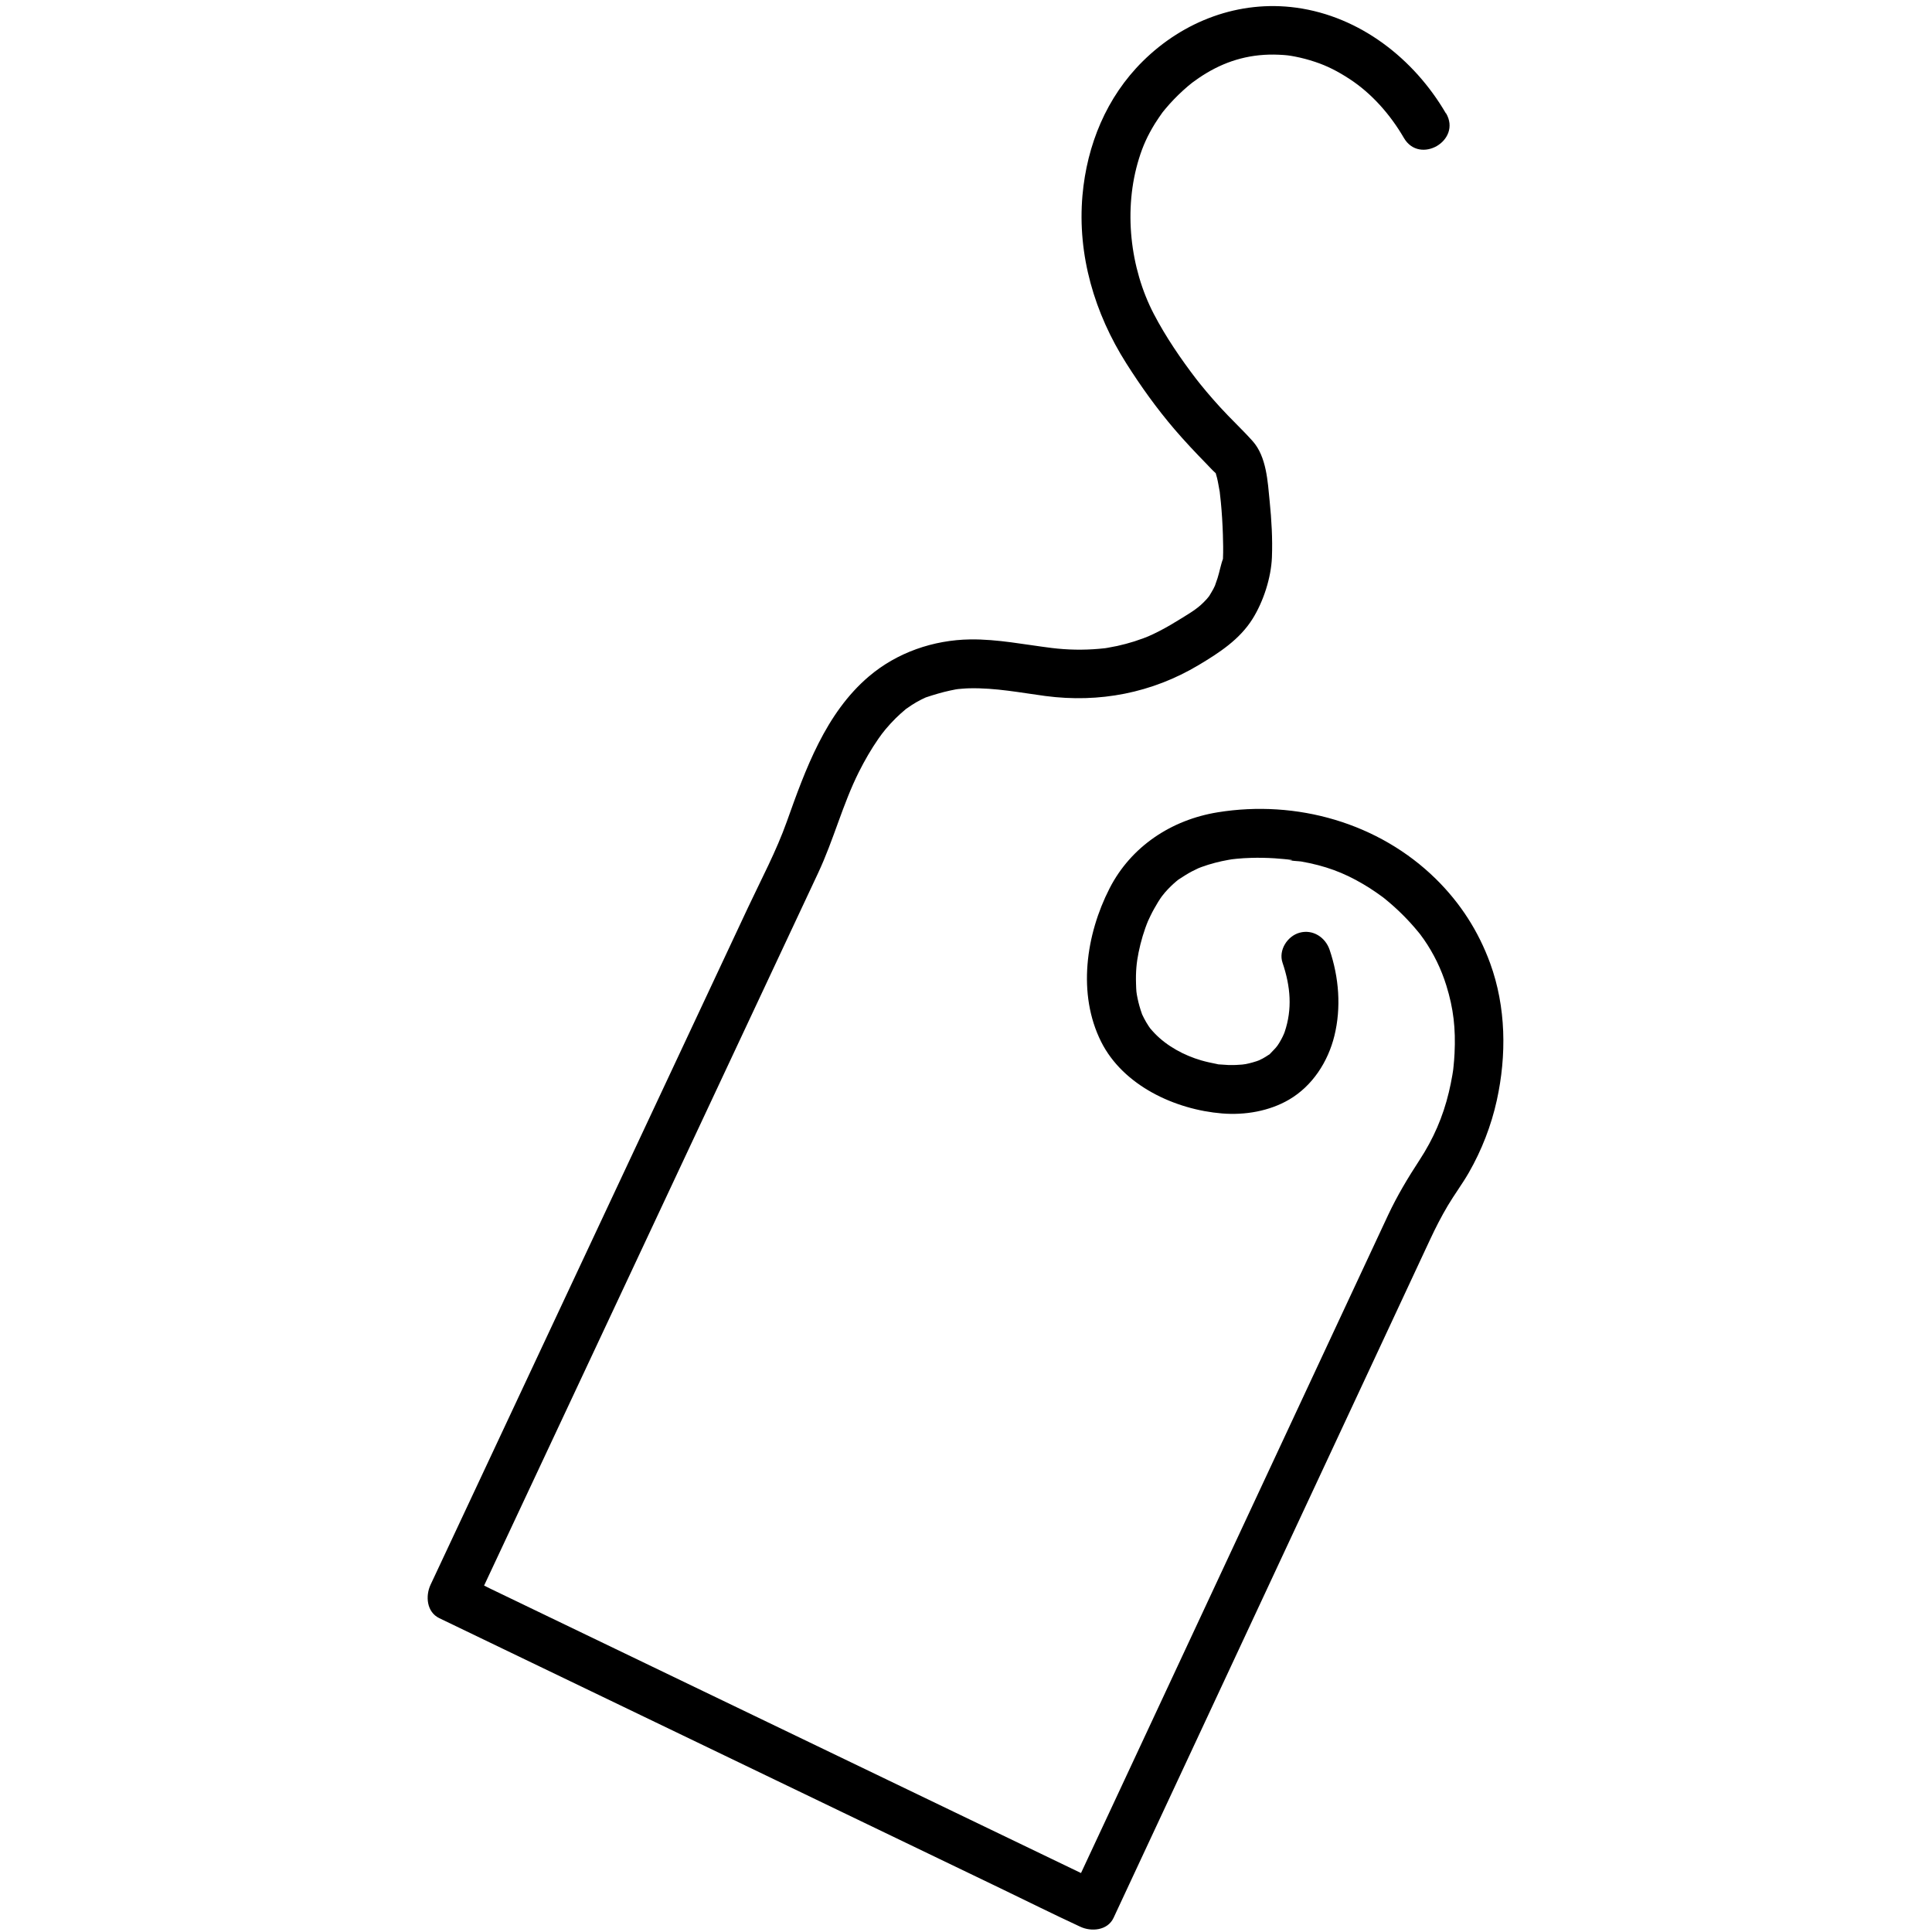 <svg xmlns="http://www.w3.org/2000/svg" xmlns:xlink="http://www.w3.org/1999/xlink" width="500" viewBox="0 0 375 375" height="500" preserveAspectRatio="xMidYMid meet"><rect x="-37.5" width="450" fill="#ffffff" y="-37.5" height="450" fill-opacity="1"></rect><rect x="-37.5" width="450" fill="#ffffff" y="-37.5" height="450" fill-opacity="1"></rect><path fill="#000000" d="M 280.645 22 C 274.453 11.387 263.969 3.188 251.617 1.492 C 240.508 -0.023 229.727 4.066 221.82 11.883 C 214.77 18.855 210.969 28.133 210.105 37.938 C 209.094 49.512 212.453 60.816 218.613 70.527 C 221.445 74.992 224.52 79.289 227.961 83.312 C 229.949 85.629 232.043 87.855 234.176 90.035 C 234.727 90.605 235.262 91.203 235.844 91.73 C 237.355 93.102 235.461 90.844 235.98 91.809 C 236.285 92.367 235.613 90.562 235.926 91.691 C 236.02 92.043 236.133 92.383 236.219 92.734 C 236.434 93.59 236.555 94.461 236.723 95.324 C 236.891 96.188 236.637 94.484 236.777 95.73 C 236.852 96.312 236.914 96.902 236.969 97.488 C 237.168 99.578 237.297 101.672 237.363 103.773 C 237.41 105.305 237.449 106.855 237.379 108.395 C 237.371 108.617 237.305 108.898 237.328 109.113 C 237.363 109.371 237.648 107.773 237.426 108.355 C 236.945 109.586 236.73 110.957 236.324 112.219 C 236.172 112.684 236.004 113.148 235.844 113.609 C 235.547 114.465 235.781 113.762 235.859 113.594 C 235.75 113.832 235.637 114.074 235.516 114.305 C 235.277 114.777 234.98 115.207 234.719 115.664 C 234.688 115.719 234.297 116.262 234.613 115.84 C 234.98 115.352 234.27 116.23 234.191 116.316 C 232.633 118.035 231.348 118.754 229.32 120.016 C 227.914 120.887 226.5 121.738 225.031 122.488 C 224.656 122.68 224.281 122.875 223.898 123.051 C 223.723 123.129 222.43 123.719 222.898 123.512 C 223.34 123.32 222.223 123.785 221.973 123.871 C 221.375 124.094 220.777 124.301 220.168 124.496 C 219.082 124.836 217.98 125.133 216.863 125.379 C 216.223 125.516 215.586 125.637 214.938 125.746 C 214.859 125.766 214.027 125.883 214.684 125.797 C 214.242 125.852 213.805 125.898 213.363 125.93 C 210.305 126.203 207.207 126.148 204.156 125.773 C 198.91 125.125 193.625 124.039 188.324 124.109 C 181.16 124.215 174.109 126.648 168.645 131.297 C 160.23 138.453 156.316 149.379 152.73 159.445 C 150.695 165.172 147.773 170.652 145.191 176.145 L 129.766 209.055 L 110.535 250.074 L 93.336 286.77 L 84.008 306.668 L 83.57 307.602 C 82.555 309.773 82.801 312.898 85.27 314.086 L 97.621 320.035 L 127.297 334.32 L 163.207 351.609 L 194.281 366.566 C 199.328 368.996 204.348 371.504 209.43 373.859 C 209.5 373.891 209.578 373.93 209.652 373.961 C 211.793 374.992 214.984 374.727 216.137 372.262 L 221.484 360.801 L 234.512 332.891 L 250.848 297.875 L 266.207 264.969 L 276.059 243.848 C 276.57 242.75 277.074 241.656 277.594 240.562 C 278.637 238.328 279.758 236.133 281.02 234.008 C 282.281 231.883 283.828 229.816 285.09 227.621 C 287.59 223.266 289.449 218.484 290.527 213.582 C 292.453 204.836 292.332 195.453 289.242 186.98 C 286.961 180.727 283.461 175.297 278.734 170.633 C 267.625 159.695 251.633 155.191 236.348 157.668 C 227.387 159.121 219.539 164.277 215.363 172.438 C 210.777 181.406 209.086 192.922 213.73 202.203 C 218.004 210.73 228.098 215.379 237.219 216.121 C 241.641 216.48 246.387 215.68 250.242 213.414 C 254.754 210.762 257.766 206.082 259.004 201.059 C 260.359 195.559 259.887 189.688 258.074 184.348 C 257.254 181.926 254.816 180.328 252.246 181.039 C 249.883 181.688 248.109 184.434 248.941 186.871 C 250.512 191.5 250.855 195.875 249.348 200.316 C 249.18 200.797 248.844 201.523 248.324 202.387 C 247.805 203.246 247.605 203.398 246.648 204.398 C 246.105 204.965 246.762 204.398 246.176 204.789 C 245.836 205.02 245.477 205.242 245.109 205.445 C 244.852 205.578 243.973 205.988 244.715 205.684 C 244.188 205.898 243.645 206.074 243.094 206.227 C 242.68 206.348 242.25 206.441 241.824 206.531 C 241.539 206.586 240.531 206.695 241.34 206.617 C 240.355 206.707 239.375 206.746 238.391 206.715 C 237.848 206.695 237.312 206.648 236.77 206.609 C 235.898 206.539 237.035 206.695 236.172 206.52 C 235.156 206.312 234.16 206.113 233.16 205.82 C 229.809 204.844 226.492 203.047 224.105 200.555 C 223.801 200.238 223.516 199.91 223.234 199.582 C 222.883 199.168 223.266 199.621 223.316 199.695 C 223.188 199.512 223.051 199.328 222.934 199.145 C 222.621 198.656 222.316 198.168 222.055 197.648 C 221.941 197.426 221.828 197.211 221.727 196.98 C 221.391 196.242 221.902 197.496 221.629 196.73 C 221.293 195.781 221.016 194.816 220.809 193.824 C 220.551 192.562 220.551 192.418 220.504 190.98 C 220.426 188.594 220.602 186.82 221 184.855 C 221.438 182.727 222.055 180.609 222.898 178.598 C 222.668 179.148 223.266 177.82 223.348 177.668 C 223.562 177.23 223.785 176.801 224.027 176.375 C 224.52 175.48 225.055 174.602 225.656 173.781 C 225.312 174.254 226.008 173.359 226.117 173.23 C 226.477 172.816 226.852 172.422 227.242 172.039 C 227.57 171.719 227.914 171.41 228.258 171.113 C 228.426 170.961 228.602 170.816 228.785 170.684 C 228.395 170.984 228.648 170.777 228.906 170.617 C 229.711 170.098 230.5 169.582 231.355 169.133 C 231.738 168.934 232.141 168.75 232.531 168.559 C 233.023 168.32 232.465 168.574 232.395 168.605 C 232.656 168.496 232.93 168.398 233.191 168.293 C 234.91 167.664 236.691 167.207 238.488 166.891 C 238.848 166.824 239.711 166.707 238.848 166.816 C 239.246 166.762 239.645 166.723 240.051 166.684 C 240.965 166.594 241.875 166.539 242.785 166.516 C 244.324 166.465 245.867 166.5 247.398 166.594 C 248.016 166.633 248.629 166.684 249.242 166.746 C 249.523 166.77 249.805 166.801 250.082 166.832 C 250.219 166.848 250.348 166.867 250.48 166.883 C 251.273 166.961 250.297 167.074 250.082 166.824 C 250.328 167.121 252.109 167.137 252.559 167.215 C 257.207 168.039 260.758 169.348 264.559 171.586 C 265.414 172.09 266.262 172.621 267.074 173.191 C 267.441 173.438 267.793 173.699 268.152 173.957 C 268.195 173.98 268.77 174.41 268.359 174.102 C 267.953 173.789 268.648 174.324 268.711 174.379 C 270.016 175.434 271.262 176.551 272.441 177.742 C 273.406 178.715 274.328 179.73 275.195 180.785 C 275.363 180.992 275.531 181.199 275.699 181.398 C 276.266 182.102 275.414 180.992 275.547 181.199 C 275.805 181.582 276.098 181.934 276.355 182.309 C 278.27 185.062 279.75 188.105 280.738 191.301 C 282.129 195.773 282.559 199.668 282.328 204.445 C 282.289 205.309 282.215 206.164 282.129 207.023 C 282.105 207.289 282.066 207.551 282.039 207.816 C 282.039 207.781 282.168 206.953 282.09 207.488 C 282.031 207.895 281.969 208.293 281.898 208.695 C 281.707 209.805 281.48 210.914 281.219 212.008 C 280.074 216.789 278.23 221.031 275.539 225.152 C 273.273 228.617 271.203 232.074 269.438 235.828 C 268.914 236.945 268.395 238.07 267.867 239.191 L 258.547 259.152 L 244.148 290.012 L 228.523 323.492 L 215.289 351.852 L 208.309 366.797 L 207.984 367.492 L 214.469 365.793 L 202.113 359.844 L 172.438 345.559 L 136.527 328.27 L 105.457 313.312 L 95.203 308.375 C 93.59 307.602 91.984 306.668 90.309 306.02 C 90.227 305.988 90.156 305.949 90.086 305.918 L 91.785 312.402 L 98.215 298.684 L 113.762 265.52 L 132.719 225.078 L 149.633 188.992 L 158.809 169.422 C 161.812 163.016 163.566 156.102 166.707 149.84 C 167.832 147.605 169.078 145.426 170.516 143.363 C 170.801 142.957 171.09 142.559 171.387 142.156 C 170.801 142.949 171.762 141.695 171.895 141.543 C 172.527 140.793 173.191 140.066 173.895 139.371 C 174.492 138.781 175.113 138.238 175.754 137.695 C 176.648 136.938 175.227 138.016 175.898 137.582 C 176.273 137.344 176.625 137.07 176.992 136.832 C 177.574 136.457 178.172 136.113 178.789 135.801 C 179.098 135.641 179.418 135.508 179.723 135.355 C 180.305 135.059 178.66 135.723 179.738 135.355 C 181.27 134.844 182.828 134.379 184.41 134.035 C 184.762 133.957 185.121 133.887 185.473 133.82 C 186.152 133.695 186.414 133.711 185.559 133.781 C 186.438 133.711 187.301 133.613 188.18 133.598 C 193.258 133.492 198 134.438 202.887 135.09 C 213.375 136.48 223.594 134.508 232.676 129.078 C 236.66 126.691 240.613 124.137 243.129 120.109 C 245.227 116.75 246.719 112.156 246.879 108.18 C 247.023 104.562 246.801 100.891 246.441 97.297 C 246.066 93.496 245.836 88.664 243.16 85.645 C 241.113 83.352 238.84 81.262 236.77 78.977 C 235.891 78.012 235.031 77.035 234.191 76.039 C 233.777 75.543 233.359 75.039 232.953 74.535 C 232.801 74.352 231.82 73.09 232.242 73.641 C 229.199 69.664 226.27 65.387 223.953 60.938 C 219.324 52.051 218.012 40.59 221.086 30.746 C 221.844 28.301 222.715 26.367 224.168 23.996 C 224.656 23.207 225.191 22.465 225.719 21.703 C 226.246 20.945 225.238 22.281 225.504 21.984 C 225.734 21.719 225.941 21.434 226.176 21.16 C 227.234 19.891 228.379 18.703 229.602 17.586 C 229.926 17.281 230.27 16.984 230.605 16.699 C 230.773 16.555 231.996 15.594 231.246 16.164 C 232.188 15.461 233.152 14.797 234.168 14.191 C 238.406 11.645 243 10.391 248.207 10.621 C 249.707 10.691 250.188 10.758 251.289 10.965 C 252.645 11.227 253.98 11.578 255.289 12.02 C 257.574 12.777 259.625 13.816 261.949 15.332 C 266.215 18.117 269.824 22.184 272.496 26.777 C 275.562 32.039 283.758 27.277 280.684 21.992 Z M 280.645 22 " fill-opacity="1" fill-rule="nonzero"></path></svg>